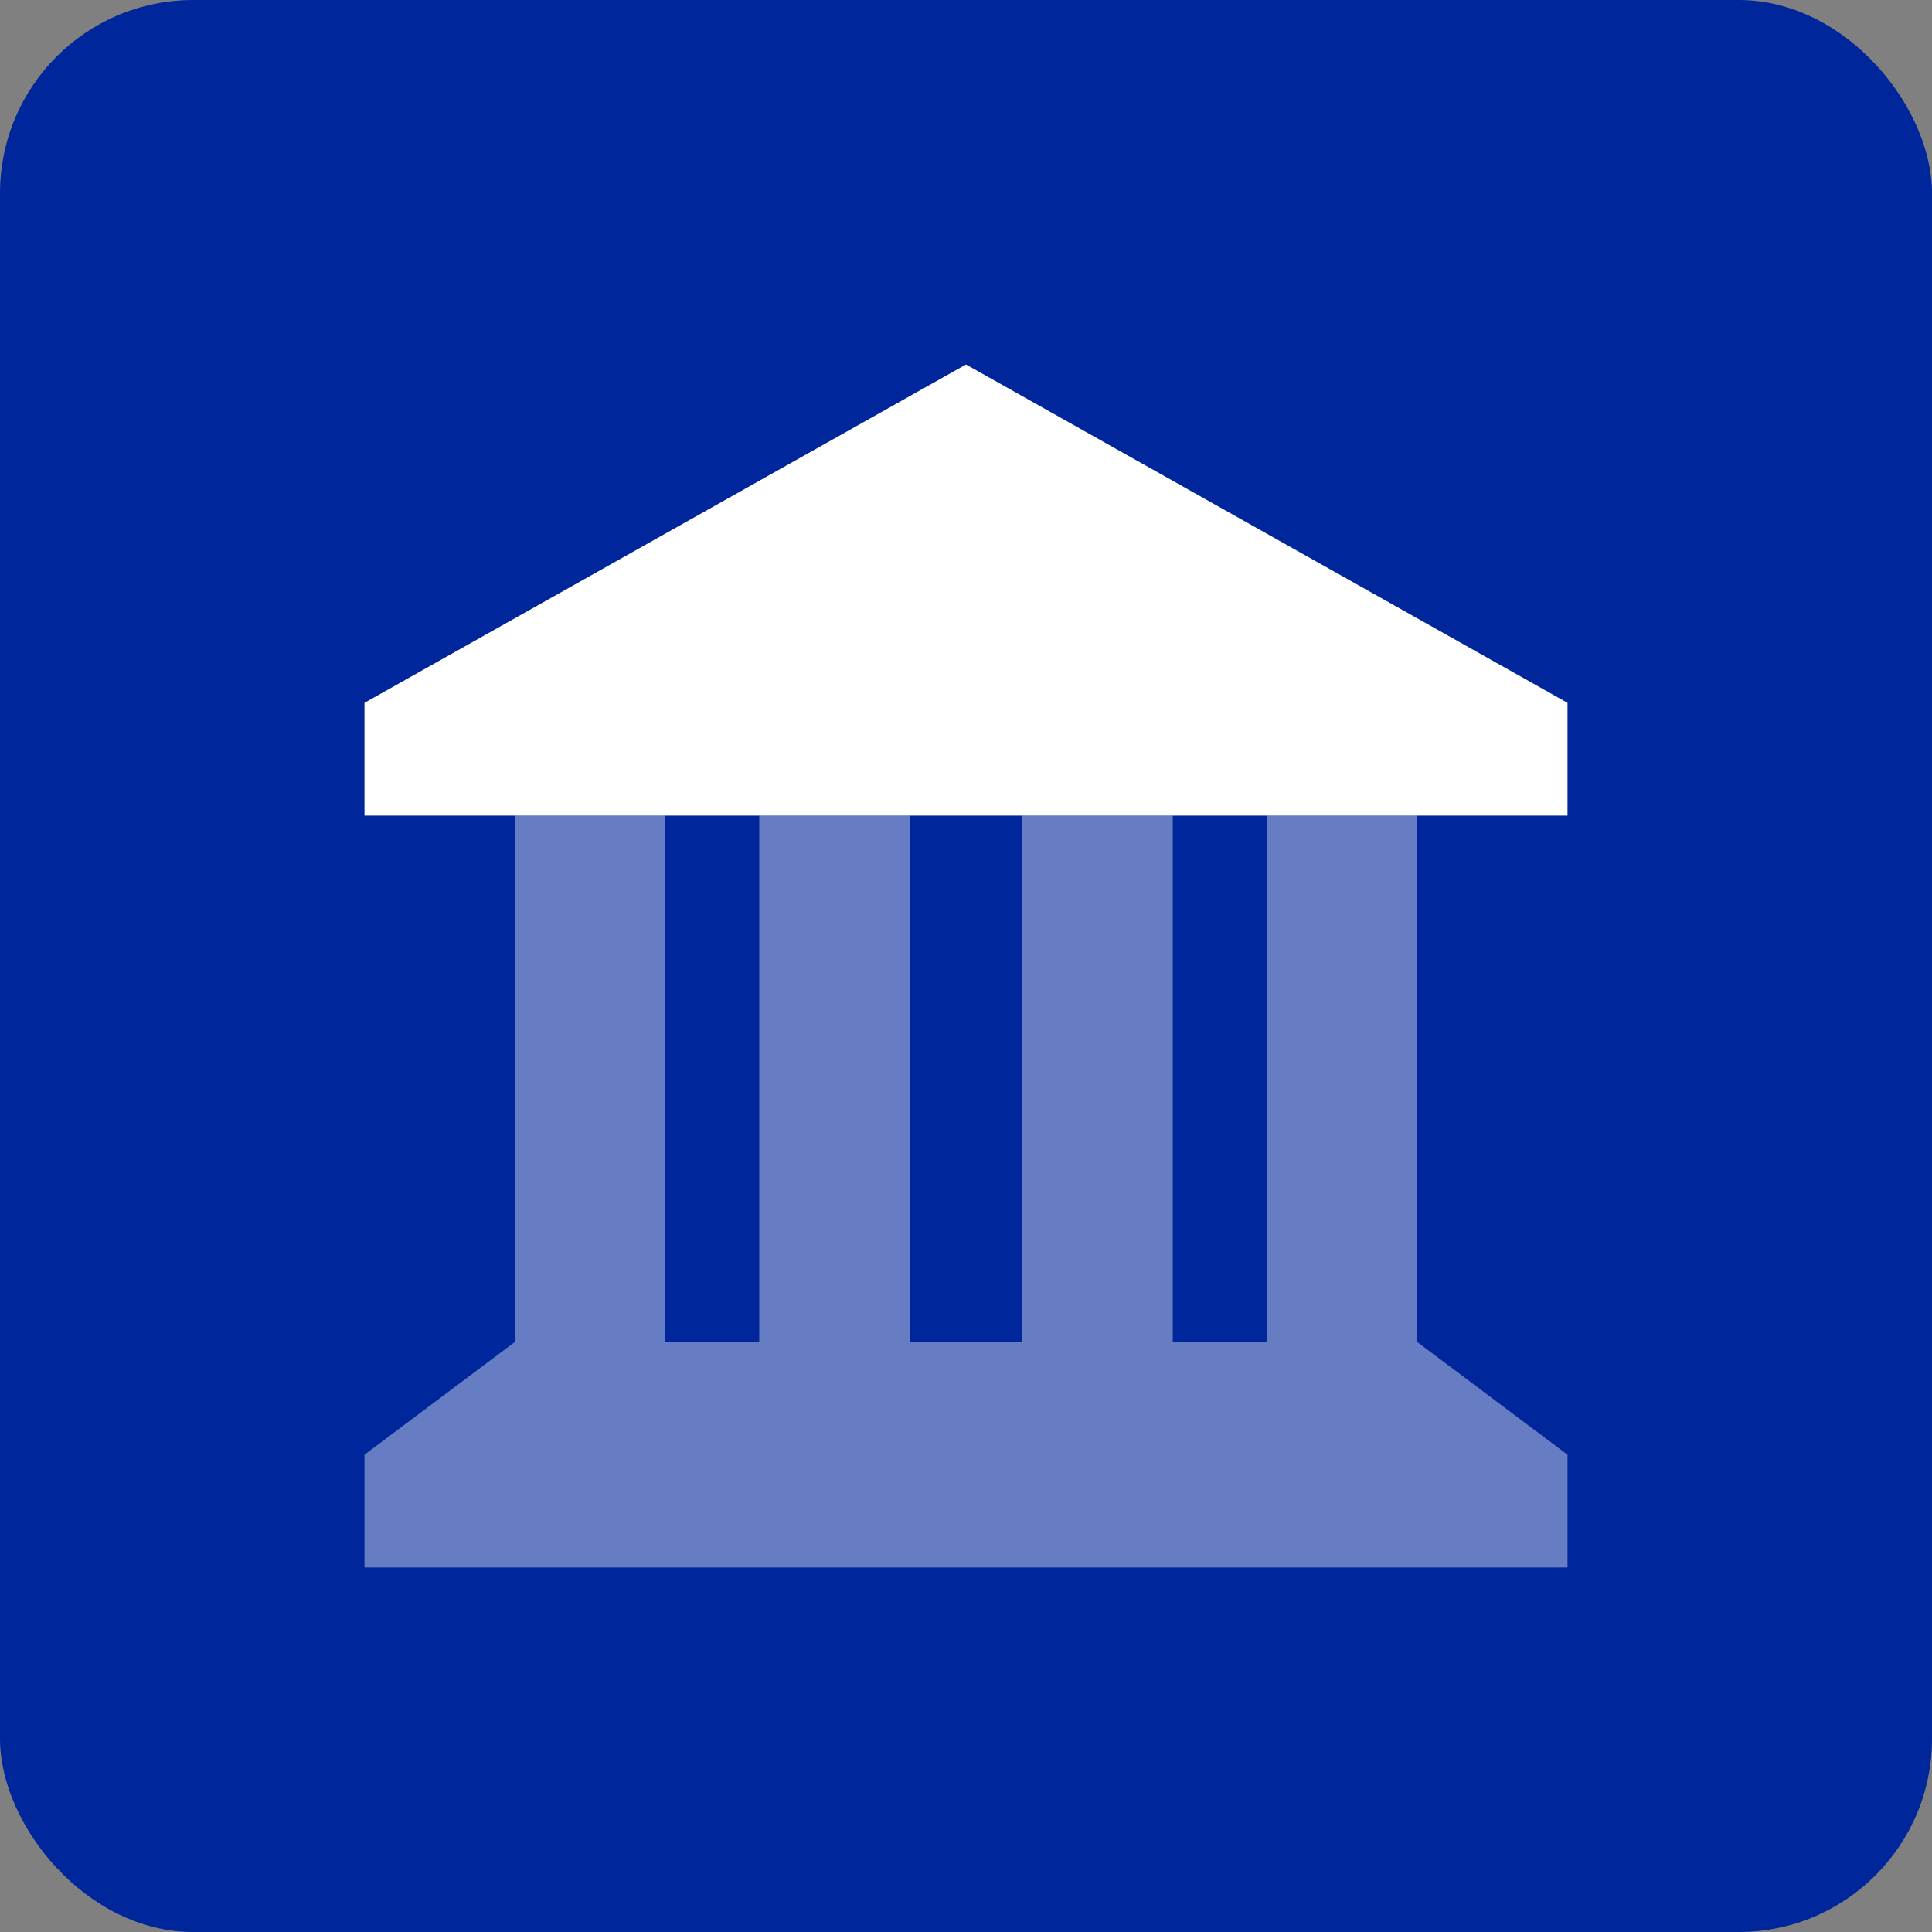 <?xml version="1.0" encoding="UTF-8"?>
<svg xmlns="http://www.w3.org/2000/svg" width="50" height="50" viewBox="0 0 50 50" fill="none">
  <rect x="0" y="0" width="50" height="50" fill="#808080" stroke="none"/>
  <rect width="50" height="50" rx="5" fill="#00269B"></rect>
  <g clip-path="url(#clip0_3860_405)">
    <path opacity="0.4" d="M9.433 37.648V40.567H40.567V37.648L36.675 34.729V21.108H32.783V34.729H30.351V21.108H26.459V34.729H23.541V21.108H19.649V34.729H17.217V21.108H13.325V34.729L9.433 37.648Z" fill="white"></path>
    <path d="M40.567 21.108H9.433V18.189L25 9.433L40.567 18.189V21.108Z" fill="white"></path>
  </g>
  <defs>
    <clipPath id="clip0_3860_405">
      <rect width="31.134" height="31.134" fill="white" transform="translate(9.433 9.433)"></rect>
    </clipPath>
  </defs>
</svg>
